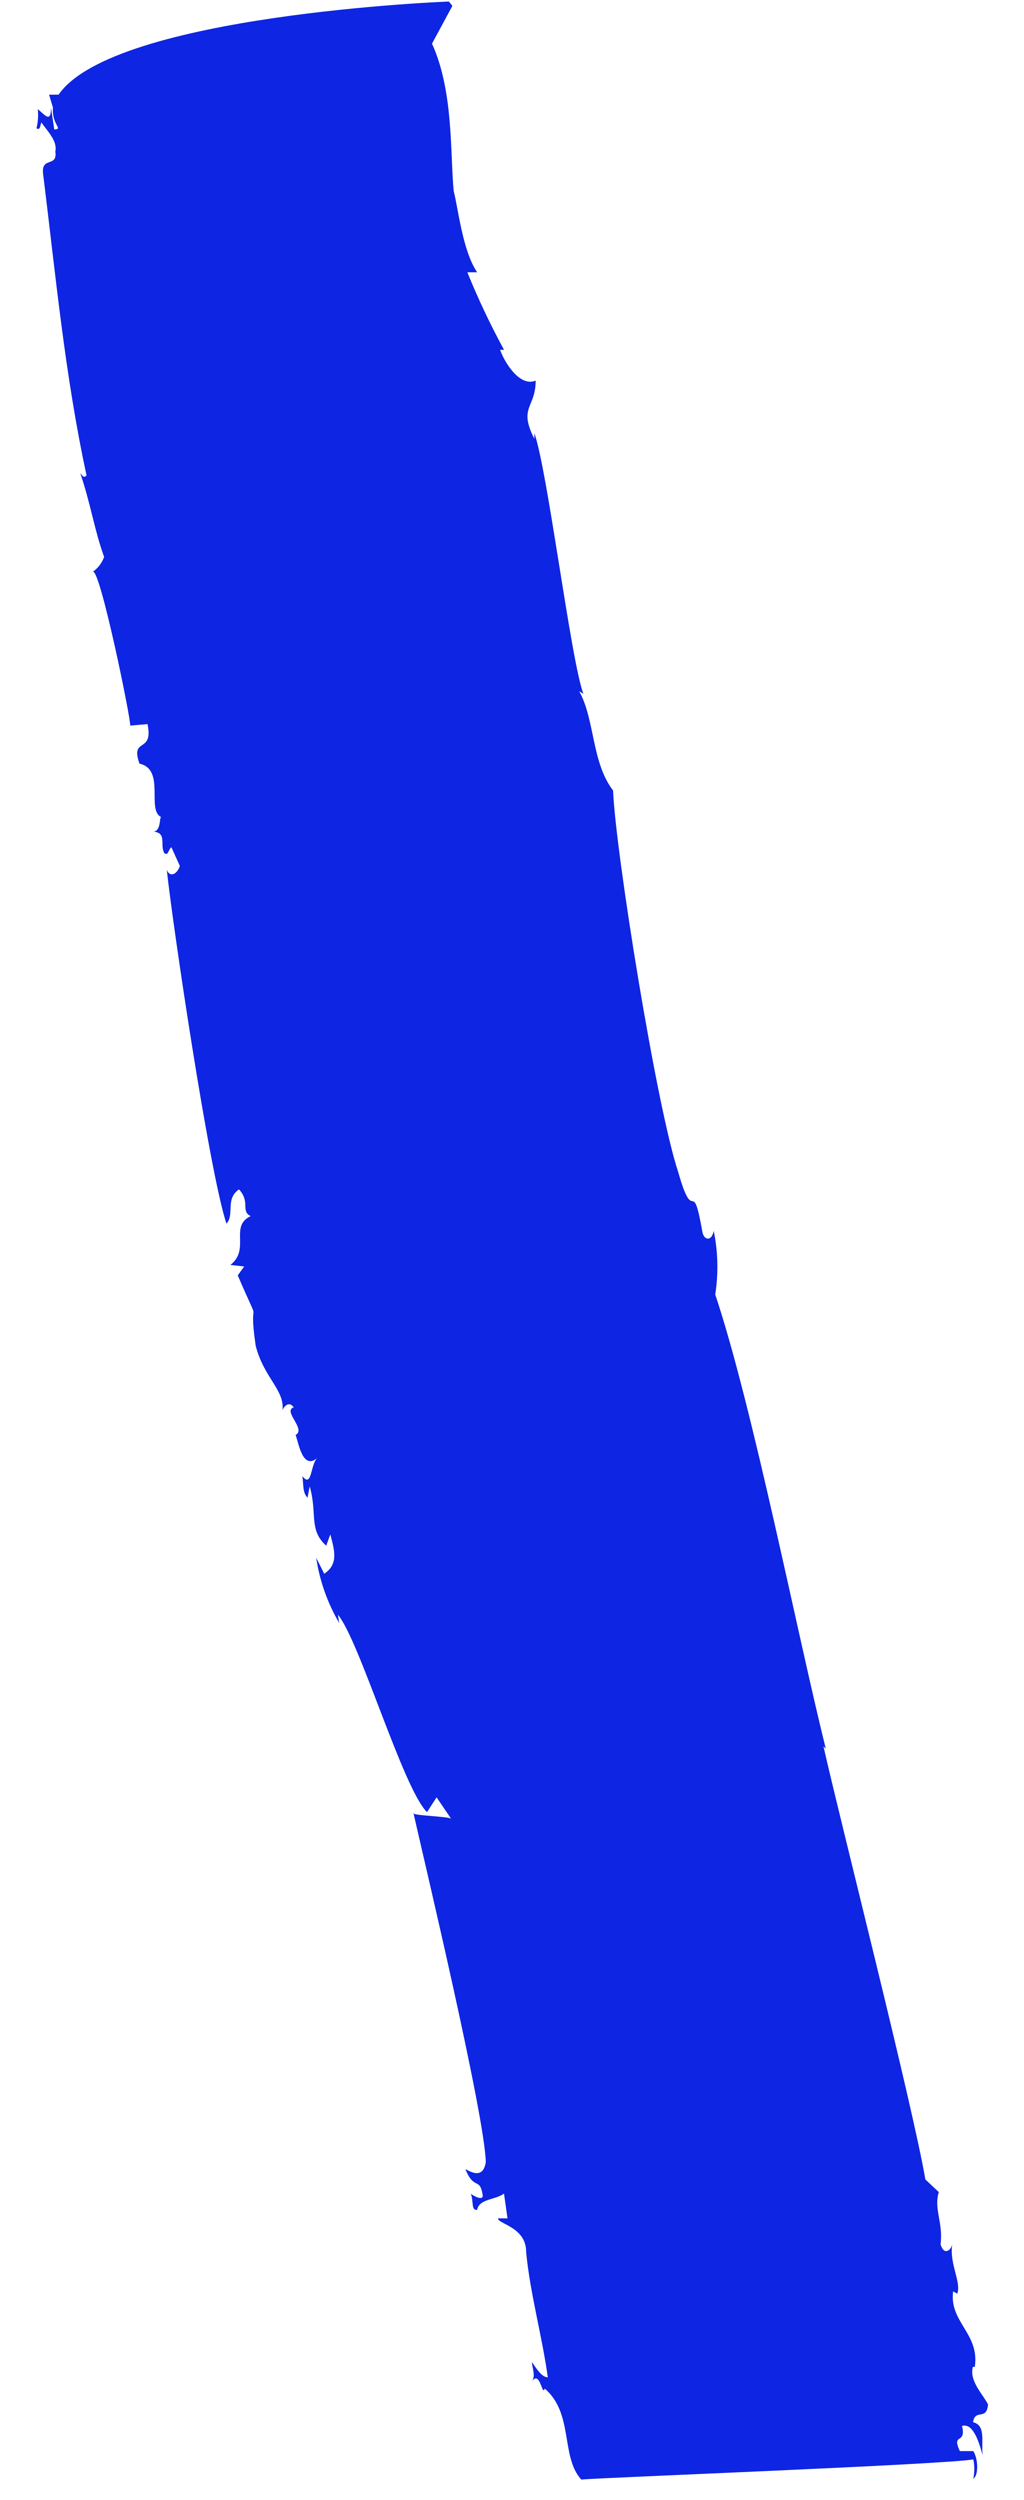 <svg width="25" height="61" viewBox="0 0 25 61" fill="none" xmlns="http://www.w3.org/2000/svg">
<path d="M3.178 17.705L3.601 17.668C3.755 18.399 3.172 17.976 3.405 18.633C4.046 18.776 3.569 19.766 3.935 19.936C3.887 19.936 3.935 20.275 3.749 20.291C4.088 20.328 3.892 20.614 4.014 20.82C4.115 20.879 4.099 20.746 4.184 20.672L4.39 21.128C4.327 21.334 4.146 21.419 4.072 21.223C4.205 22.495 5.099 28.545 5.528 29.858C5.735 29.636 5.491 29.255 5.835 29.021C6.121 29.334 5.867 29.551 6.121 29.673C5.592 29.922 6.121 30.478 5.624 30.865L5.962 30.902L5.804 31.119C6.449 32.613 6.037 31.443 6.243 32.841C6.45 33.636 6.968 33.927 6.894 34.431C6.894 34.367 7.043 34.15 7.17 34.34C6.894 34.431 7.482 34.87 7.217 35.013C7.291 35.209 7.387 35.877 7.747 35.575C7.577 35.723 7.62 36.327 7.381 36.015C7.413 36.211 7.381 36.417 7.508 36.544L7.561 36.269C7.752 36.926 7.53 37.328 7.964 37.715L8.064 37.44C8.17 37.837 8.265 38.166 7.916 38.399L7.72 38.012C7.804 38.573 7.995 39.112 8.281 39.601L8.25 39.4C8.779 40.03 9.838 43.638 10.425 44.216L10.659 43.855L11.019 44.385C11.019 44.316 10.007 44.306 10.092 44.231C10.362 45.423 11.834 51.606 11.86 52.756C11.786 53.232 11.41 52.931 11.363 52.931C11.58 53.46 11.717 53.105 11.786 53.572C11.786 53.709 11.553 53.572 11.495 53.529C11.569 53.725 11.495 53.932 11.649 53.921C11.701 53.646 12.088 53.683 12.305 53.524L12.39 54.128H12.157C12.157 54.266 12.85 54.34 12.845 54.949C12.94 55.956 13.237 57.005 13.374 58.006C13.237 58.006 13.115 57.826 12.988 57.635C12.988 57.773 13.083 57.963 12.988 58.106C13.184 57.82 13.237 58.488 13.3 58.281C14.01 58.896 13.682 59.934 14.19 60.501C14.719 60.453 23.19 60.13 23.762 60.008C23.795 60.164 23.795 60.324 23.762 60.48C23.894 60.4 23.884 59.998 23.762 59.807H23.434C23.222 59.351 23.598 59.659 23.487 59.193C23.746 59.118 23.889 59.537 23.99 59.908C23.953 59.563 24.074 59.182 23.757 59.102C23.804 58.763 24.09 59.076 24.122 58.668C23.99 58.408 23.661 58.101 23.751 57.752H23.799C23.921 56.936 23.169 56.66 23.27 55.908L23.37 55.966C23.476 55.685 23.174 55.24 23.248 54.764C23.217 54.901 23.053 55.05 22.963 54.764C23.031 54.234 22.793 53.9 22.92 53.487L22.592 53.179C22.285 51.378 20.506 44.396 20.104 42.61L20.162 42.669C19.484 39.961 18.383 34.34 17.462 31.586C17.542 31.07 17.53 30.544 17.425 30.033C17.372 30.309 17.171 30.261 17.144 30.033C16.895 28.64 16.948 29.975 16.556 28.592C16.027 27.003 15.026 20.773 14.968 19.289C14.439 18.595 14.529 17.573 14.142 16.868L14.243 16.927C13.941 16.142 13.369 11.475 13.046 10.569V10.707C12.649 9.928 13.078 9.96 13.078 9.287C12.676 9.457 12.294 8.794 12.21 8.535H12.305C11.971 7.922 11.672 7.291 11.41 6.644H11.649C11.289 6.114 11.183 5.054 11.077 4.667C10.987 3.73 11.077 2.23 10.547 1.065L11.045 0.143L10.96 0.037C10.96 0.037 2.781 0.35 1.43 2.31H1.198L1.293 2.628C1.256 3.036 1.558 3.158 1.325 3.158L1.245 2.628C1.245 3.03 1.081 2.781 0.922 2.665C0.939 2.821 0.928 2.979 0.89 3.131C0.991 3.189 0.975 3.057 1.012 2.988C1.134 3.179 1.409 3.428 1.351 3.698C1.409 4.101 0.986 3.799 1.055 4.265C1.362 6.739 1.584 9.149 2.113 11.602C2.029 11.676 2.018 11.602 1.96 11.549C2.209 12.27 2.304 12.937 2.542 13.589C2.489 13.737 2.391 13.865 2.262 13.954C2.431 13.796 3.215 17.637 3.178 17.705Z" fill="#0E25E3"/>
</svg>
